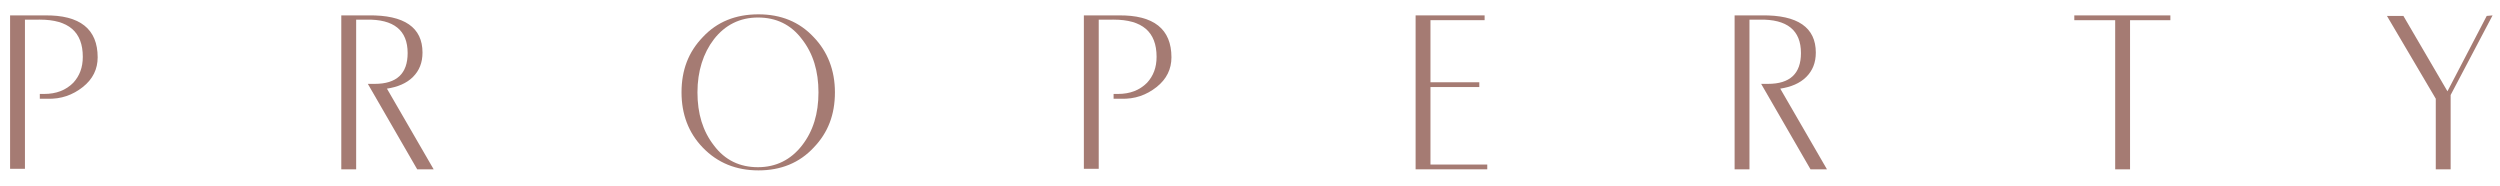 <?xml version="1.0" encoding="utf-8"?>
<!-- Generator: Adobe Illustrator 24.0.2, SVG Export Plug-In . SVG Version: 6.00 Build 0)  -->
<svg version="1.1" id="レイヤー_1" xmlns="http://www.w3.org/2000/svg" xmlns:xlink="http://www.w3.org/1999/xlink" x="0px"
	 y="0px" viewBox="0 0 471 35" style="enable-background:new 0 0 471 35;" xml:space="preserve">
<style type="text/css">
	.st0{fill:#A57B73;}
</style>
<g>
	<g>
		<path class="st0" d="M18.4,10.8c0,2.2-0.9,4.1-2.8,5.6c-1.9,1.5-4.1,2.3-6.7,2.2c-0.6,0-1.1,0-1.4,0v-0.9h0.8
			c2.3,0,4.1-0.7,5.5-2.1c1.2-1.3,1.8-2.9,1.8-4.9c0-4.7-2.7-7-8.1-7H4.7v28.1H1.9V2.9c1.4,0,3.5,0,6.5,0
			C15.1,2.8,18.4,5.5,18.4,10.8z"/>
		<path class="st0" d="M81.7,31.9h-3.1l-9.3-16.1c0.5,0,0.9,0,1.3,0c4.1,0,6.2-1.9,6.2-5.8c0-4.3-2.6-6.4-7.8-6.3h-1.9v28.2h-2.8
			v-29c0.4,0,2.1,0,5.1,0c6.8-0.1,10.2,2.3,10.2,7c0,1.9-0.6,3.4-1.8,4.6c-1.2,1.2-2.9,1.9-4.9,2.2L81.7,31.9z"/>
		<path class="st0" d="M157.3,17.4c0,4.2-1.3,7.6-4,10.4c-2.7,2.9-6.2,4.3-10.4,4.3c-4.2,0-7.7-1.4-10.5-4.3c-2.7-2.8-4-6.3-4-10.4
			c0-4.2,1.3-7.6,4-10.4c2.7-2.9,6.2-4.3,10.5-4.3c4.2,0,7.7,1.4,10.4,4.3C155.9,9.7,157.3,13.2,157.3,17.4z M154.2,17.4
			c0-4-1-7.3-3.1-10c-2.1-2.8-4.9-4.1-8.3-4.1c-3.4,0-6.2,1.4-8.3,4.1c-2,2.6-3.1,6-3.1,10c0,4,1,7.3,3.1,10
			c2.1,2.8,4.9,4.1,8.3,4.1c3.4,0,6.2-1.4,8.3-4.1C153.2,24.7,154.2,21.4,154.2,17.4z"/>
		<path class="st0" d="M220.7,10.8c0,2.2-0.9,4.1-2.8,5.6c-1.9,1.5-4.1,2.3-6.7,2.2c-0.6,0-1.1,0-1.4,0v-0.9h0.8
			c2.3,0,4.1-0.7,5.5-2.1c1.2-1.3,1.8-2.9,1.8-4.9c0-4.7-2.7-7-8.1-7H207v28.1h-2.8V2.9c1.4,0,3.5,0,6.5,0
			C217.4,2.8,220.7,5.5,220.7,10.8z"/>
		<path class="st0" d="M280.2,31.9h-13.5v-29h13v0.9h-10.2v11.7h9.2v0.9h-9.2V31h10.7V31.9z"/>
		<path class="st0" d="M344.2,31.9h-3.1l-9.3-16.1c0.5,0,0.9,0,1.3,0c4.1,0,6.2-1.9,6.2-5.8c0-4.3-2.6-6.4-7.8-6.3h-1.9v28.2h-2.8
			v-29c0.4,0,2.1,0,5.1,0c6.8-0.1,10.2,2.3,10.2,7c0,1.9-0.6,3.4-1.8,4.6c-1.2,1.2-2.9,1.9-4.9,2.2L344.2,31.9z"/>
		<path class="st0" d="M408.9,3.8h-7.6v28.1h-2.8V3.8h-7.7V2.9h18.1V3.8z"/>
		<path class="st0" d="M469.6,2.9l-7.9,15v14h-2.8V18.6L449.7,3l3.1,0l8.3,14.2l7.4-14.2L469.6,2.9z"/>
	</g>
</g>
</svg>
